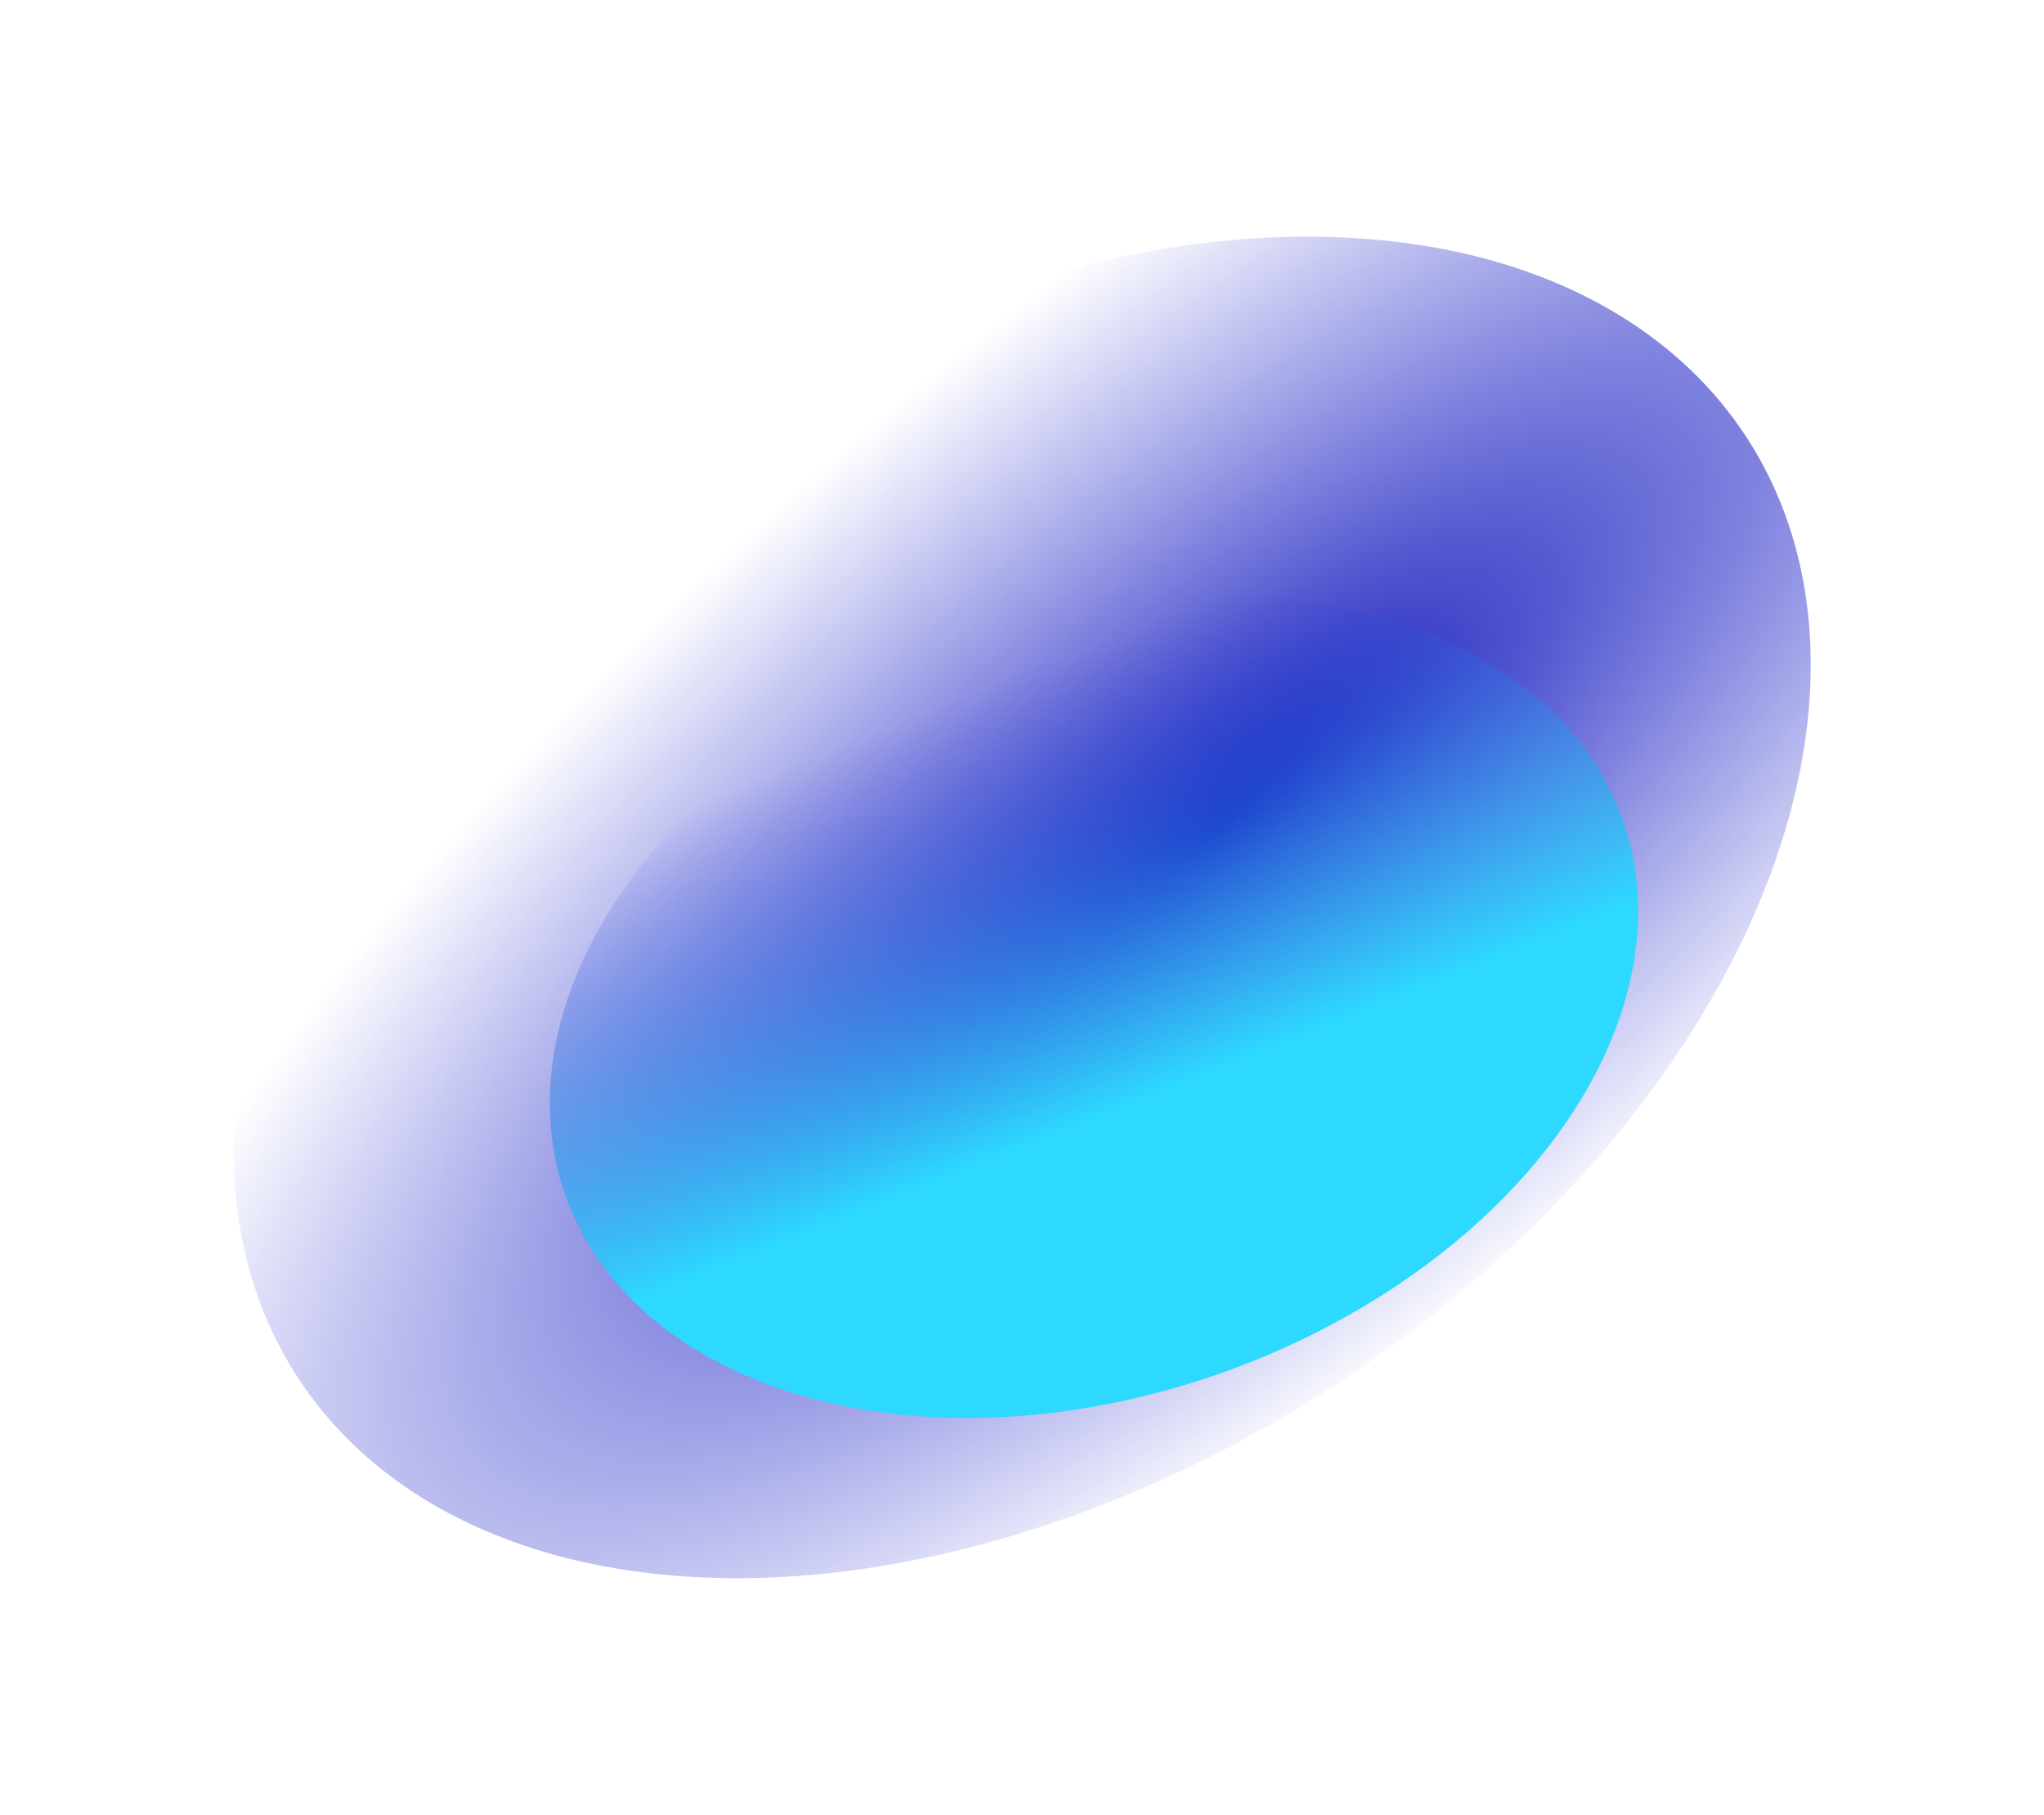 <?xml version="1.0" encoding="UTF-8"?> <svg xmlns="http://www.w3.org/2000/svg" width="1207" height="1072" viewBox="0 0 1207 1072" fill="none"> <g filter="url(#filter0_f_150_2677)"> <ellipse cx="466.551" cy="403.283" rx="466.551" ry="403.283" transform="matrix(0.991 -0.399 0.137 0.867 86 372.374)" fill="url(#paint0_radial_150_2677)"></ellipse> </g> <g filter="url(#filter1_f_150_2677)"> <ellipse cx="301.982" cy="268.514" rx="301.982" ry="268.514" transform="matrix(1.064 -0.189 0.002 0.878 324.142 416.115)" fill="url(#paint1_linear_150_2677)"></ellipse> </g> <defs> <filter id="filter0_f_150_2677" x="0.837" y="2.644" width="1205.44" height="1066.69" filterUnits="userSpaceOnUse" color-interpolation-filters="sRGB"> <feFlood flood-opacity="0" result="BackgroundImageFix"></feFlood> <feBlend mode="normal" in="SourceGraphic" in2="BackgroundImageFix" result="shape"></feBlend> <feGaussianBlur stdDeviation="68.5" result="effect1_foregroundBlur_150_2677"></feGaussianBlur> </filter> <filter id="filter1_f_150_2677" x="187.576" y="215.273" width="916.502" height="759.043" filterUnits="userSpaceOnUse" color-interpolation-filters="sRGB"> <feFlood flood-opacity="0" result="BackgroundImageFix"></feFlood> <feBlend mode="normal" in="SourceGraphic" in2="BackgroundImageFix" result="shape"></feBlend> <feGaussianBlur stdDeviation="68.5" result="effect1_foregroundBlur_150_2677"></feGaussianBlur> </filter> <radialGradient id="paint0_radial_150_2677" cx="0" cy="0" r="1" gradientUnits="userSpaceOnUse" gradientTransform="translate(586.653 401.144) rotate(-114.16) scale(380.777 807.13)"> <stop stop-color="#0F14B8"></stop> <stop offset="1" stop-color="#2B31D3" stop-opacity="0"></stop> </radialGradient> <linearGradient id="paint1_linear_150_2677" x1="320.54" y1="338.164" x2="241.518" y2="42.008" gradientUnits="userSpaceOnUse"> <stop stop-color="#2DD9FF"></stop> <stop offset="1" stop-color="#2B31D3" stop-opacity="0"></stop> </linearGradient> </defs> </svg> 